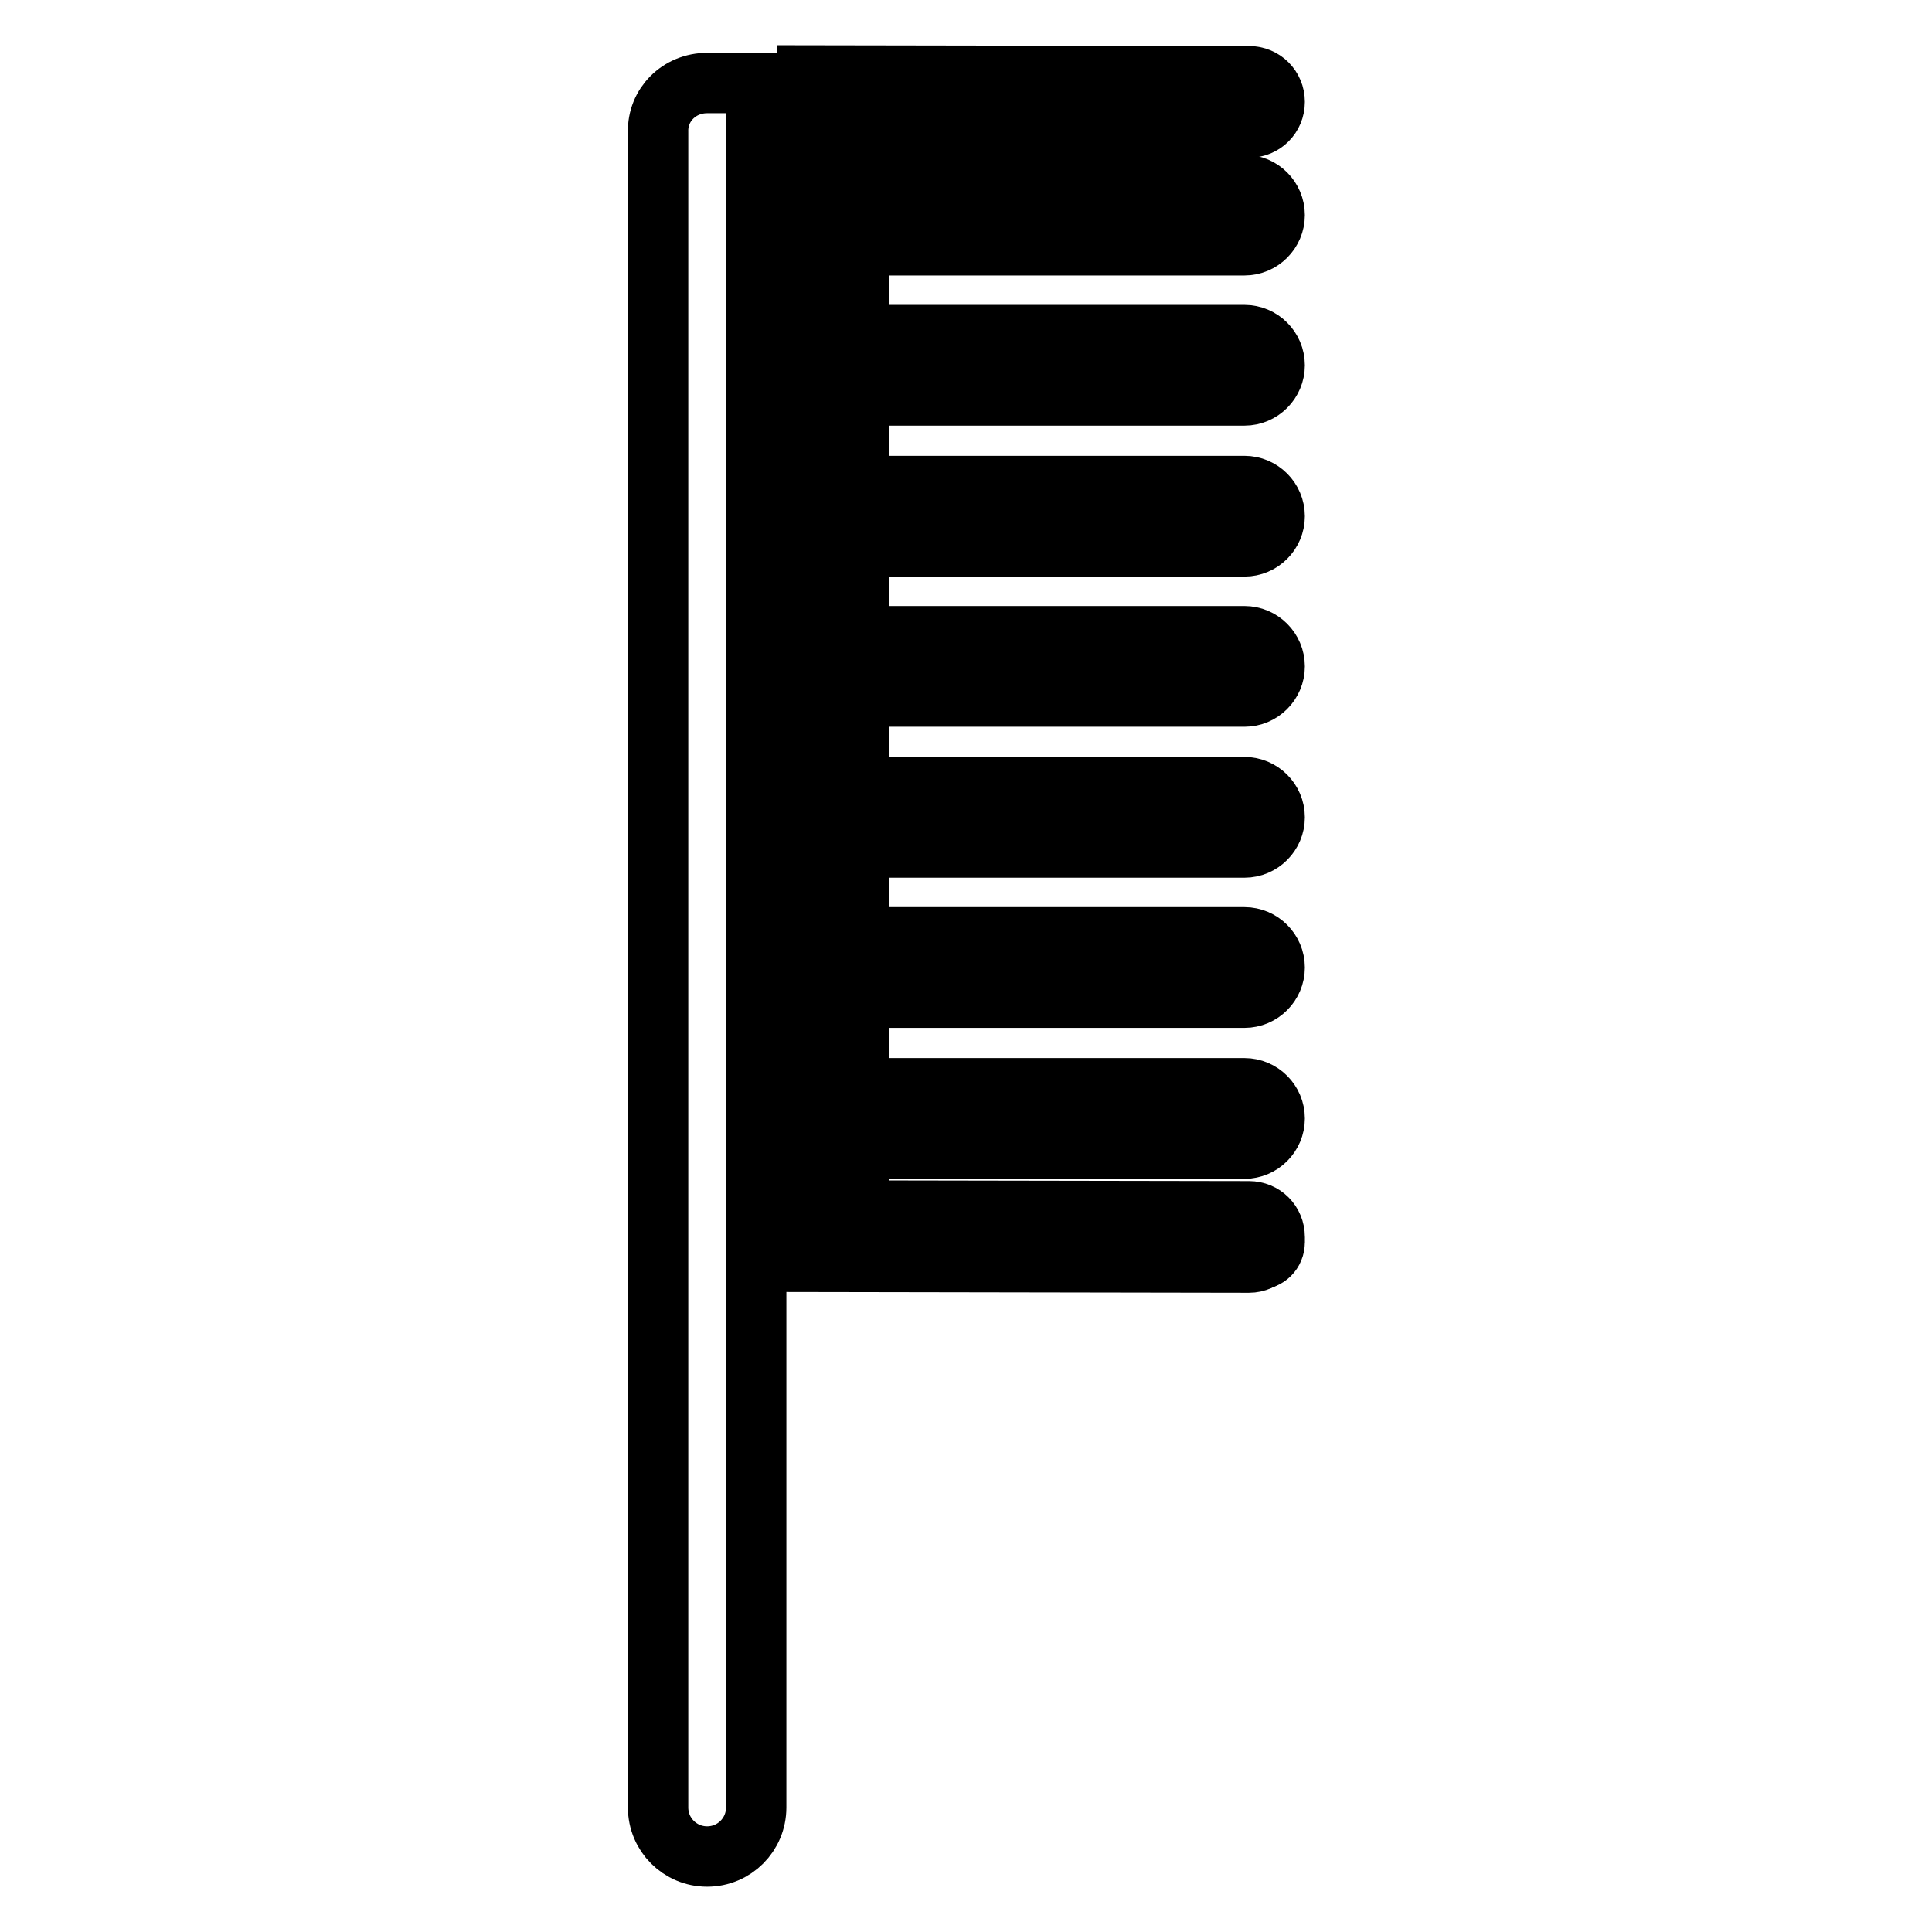 <?xml version="1.0" encoding="utf-8"?>
<!-- Svg Vector Icons : http://www.onlinewebfonts.com/icon -->
<!DOCTYPE svg PUBLIC "-//W3C//DTD SVG 1.1//EN" "http://www.w3.org/Graphics/SVG/1.1/DTD/svg11.dtd">
<svg version="1.1" xmlns="http://www.w3.org/2000/svg" xmlns:xlink="http://www.w3.org/1999/xlink" x="0px" y="0px" viewBox="0 0 256 256" enable-background="new 0 0 256 256" xml:space="preserve">
<g> <path stroke-width="8" fill-opacity="0" stroke="#000000"  d="M93.7,11h6.5v228.5c0,3.6-2.9,6.5-6.5,6.5c-3.6,0-6.5-2.9-6.5-6.5v-222C87.1,13.9,90,11,93.7,11z  M165.5,16.9L107,16.8V10l58.5,0.1c1.9,0,3.4,1.5,3.4,3.4C168.9,15.4,167.4,16.9,165.5,16.9z M165.5,167.3l-58.5-0.1v-6.8l58.5,0.1 c1.9,0,3.4,1.5,3.4,3.4C168.9,165.7,167.4,167.3,165.5,167.3L165.5,167.3z"/> <path stroke-width="8" fill-opacity="0" stroke="#000000"  d="M108.1,166.8v-4.5h58.5c1.3,0,2.3,1,2.3,2.3l0,0c0,1.3-1,2.3-2.3,2.3l0,0"/> <path stroke-width="8" fill-opacity="0" stroke="#000000"  d="M107,12.7h6.8v154.1H107V12.7z M120.6,24.5h44.3c2.2,0,4,1.8,4,4l0,0c0,2.2-1.8,4-4,4l0,0h-44.3V24.5z  M120.6,44.4h44.3c2.2,0,4,1.8,4,4l0,0c0,2.2-1.8,4-4,4l0,0h-44.3V44.4z M120.6,64.4h44.3c2.2,0,4,1.8,4,4l0,0c0,2.2-1.8,4-4,4l0,0 h-44.3V64.4z M120.6,84.3h44.3c2.2,0,4,1.8,4,4l0,0c0,2.2-1.8,4-4,4l0,0h-44.3V84.3z M120.6,104.3h44.3c2.2,0,4,1.8,4,4l0,0 c0,2.2-1.8,4-4,4l0,0h-44.3V104.3z M120.6,124.2h44.3c2.2,0,4,1.8,4,4l0,0c0,2.2-1.8,4-4,4l0,0h-44.3V124.2L120.6,124.2z  M120.6,144.2h44.3c2.2,0,4,1.8,4,4l0,0c0,2.2-1.8,4-4,4l0,0h-44.3V144.2z"/></g>
</svg>